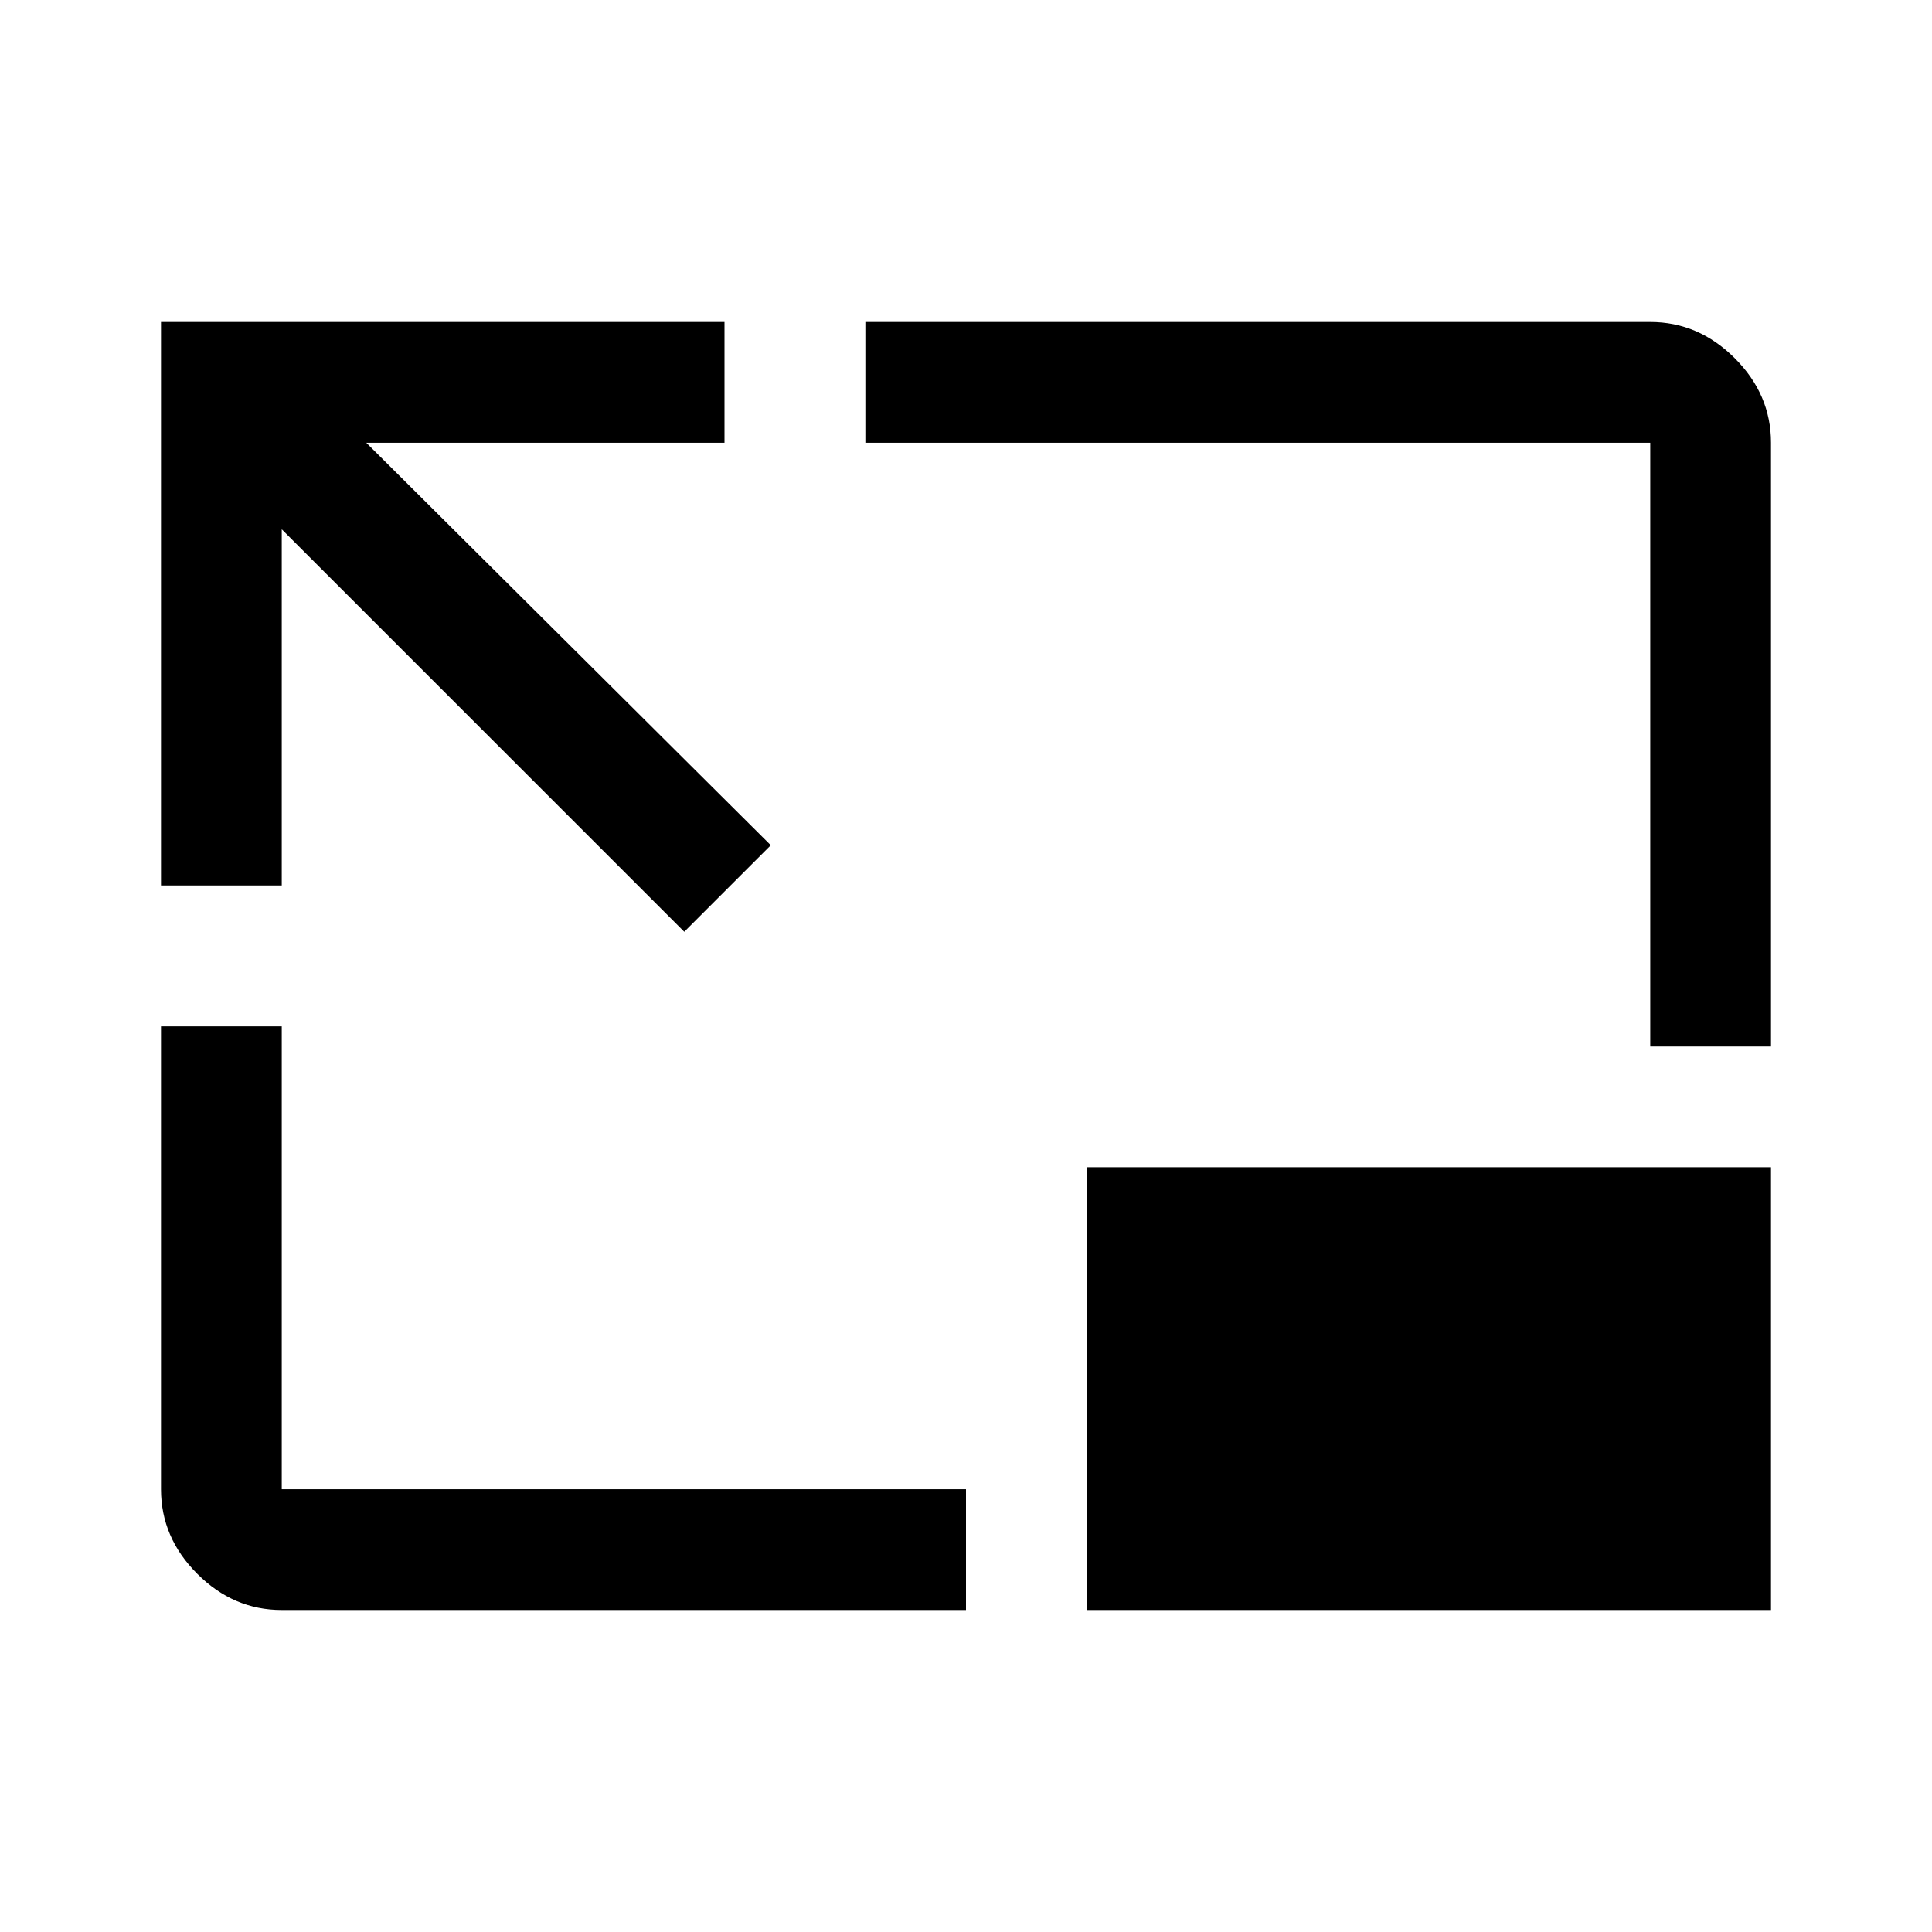 <svg xmlns="http://www.w3.org/2000/svg" width="48" height="48" viewBox="0 -960 960 960"><path d="M340-497 140-697v177H80v-280h280v60H182l201 200-43 43ZM140-160q-24 0-42-18t-18-42v-230h60v230h340v60H140Zm680-280v-300H430v-60h390q24 0 42 18t18 42v300h-60Zm60 60v220H540v-220h340Z"/></svg>